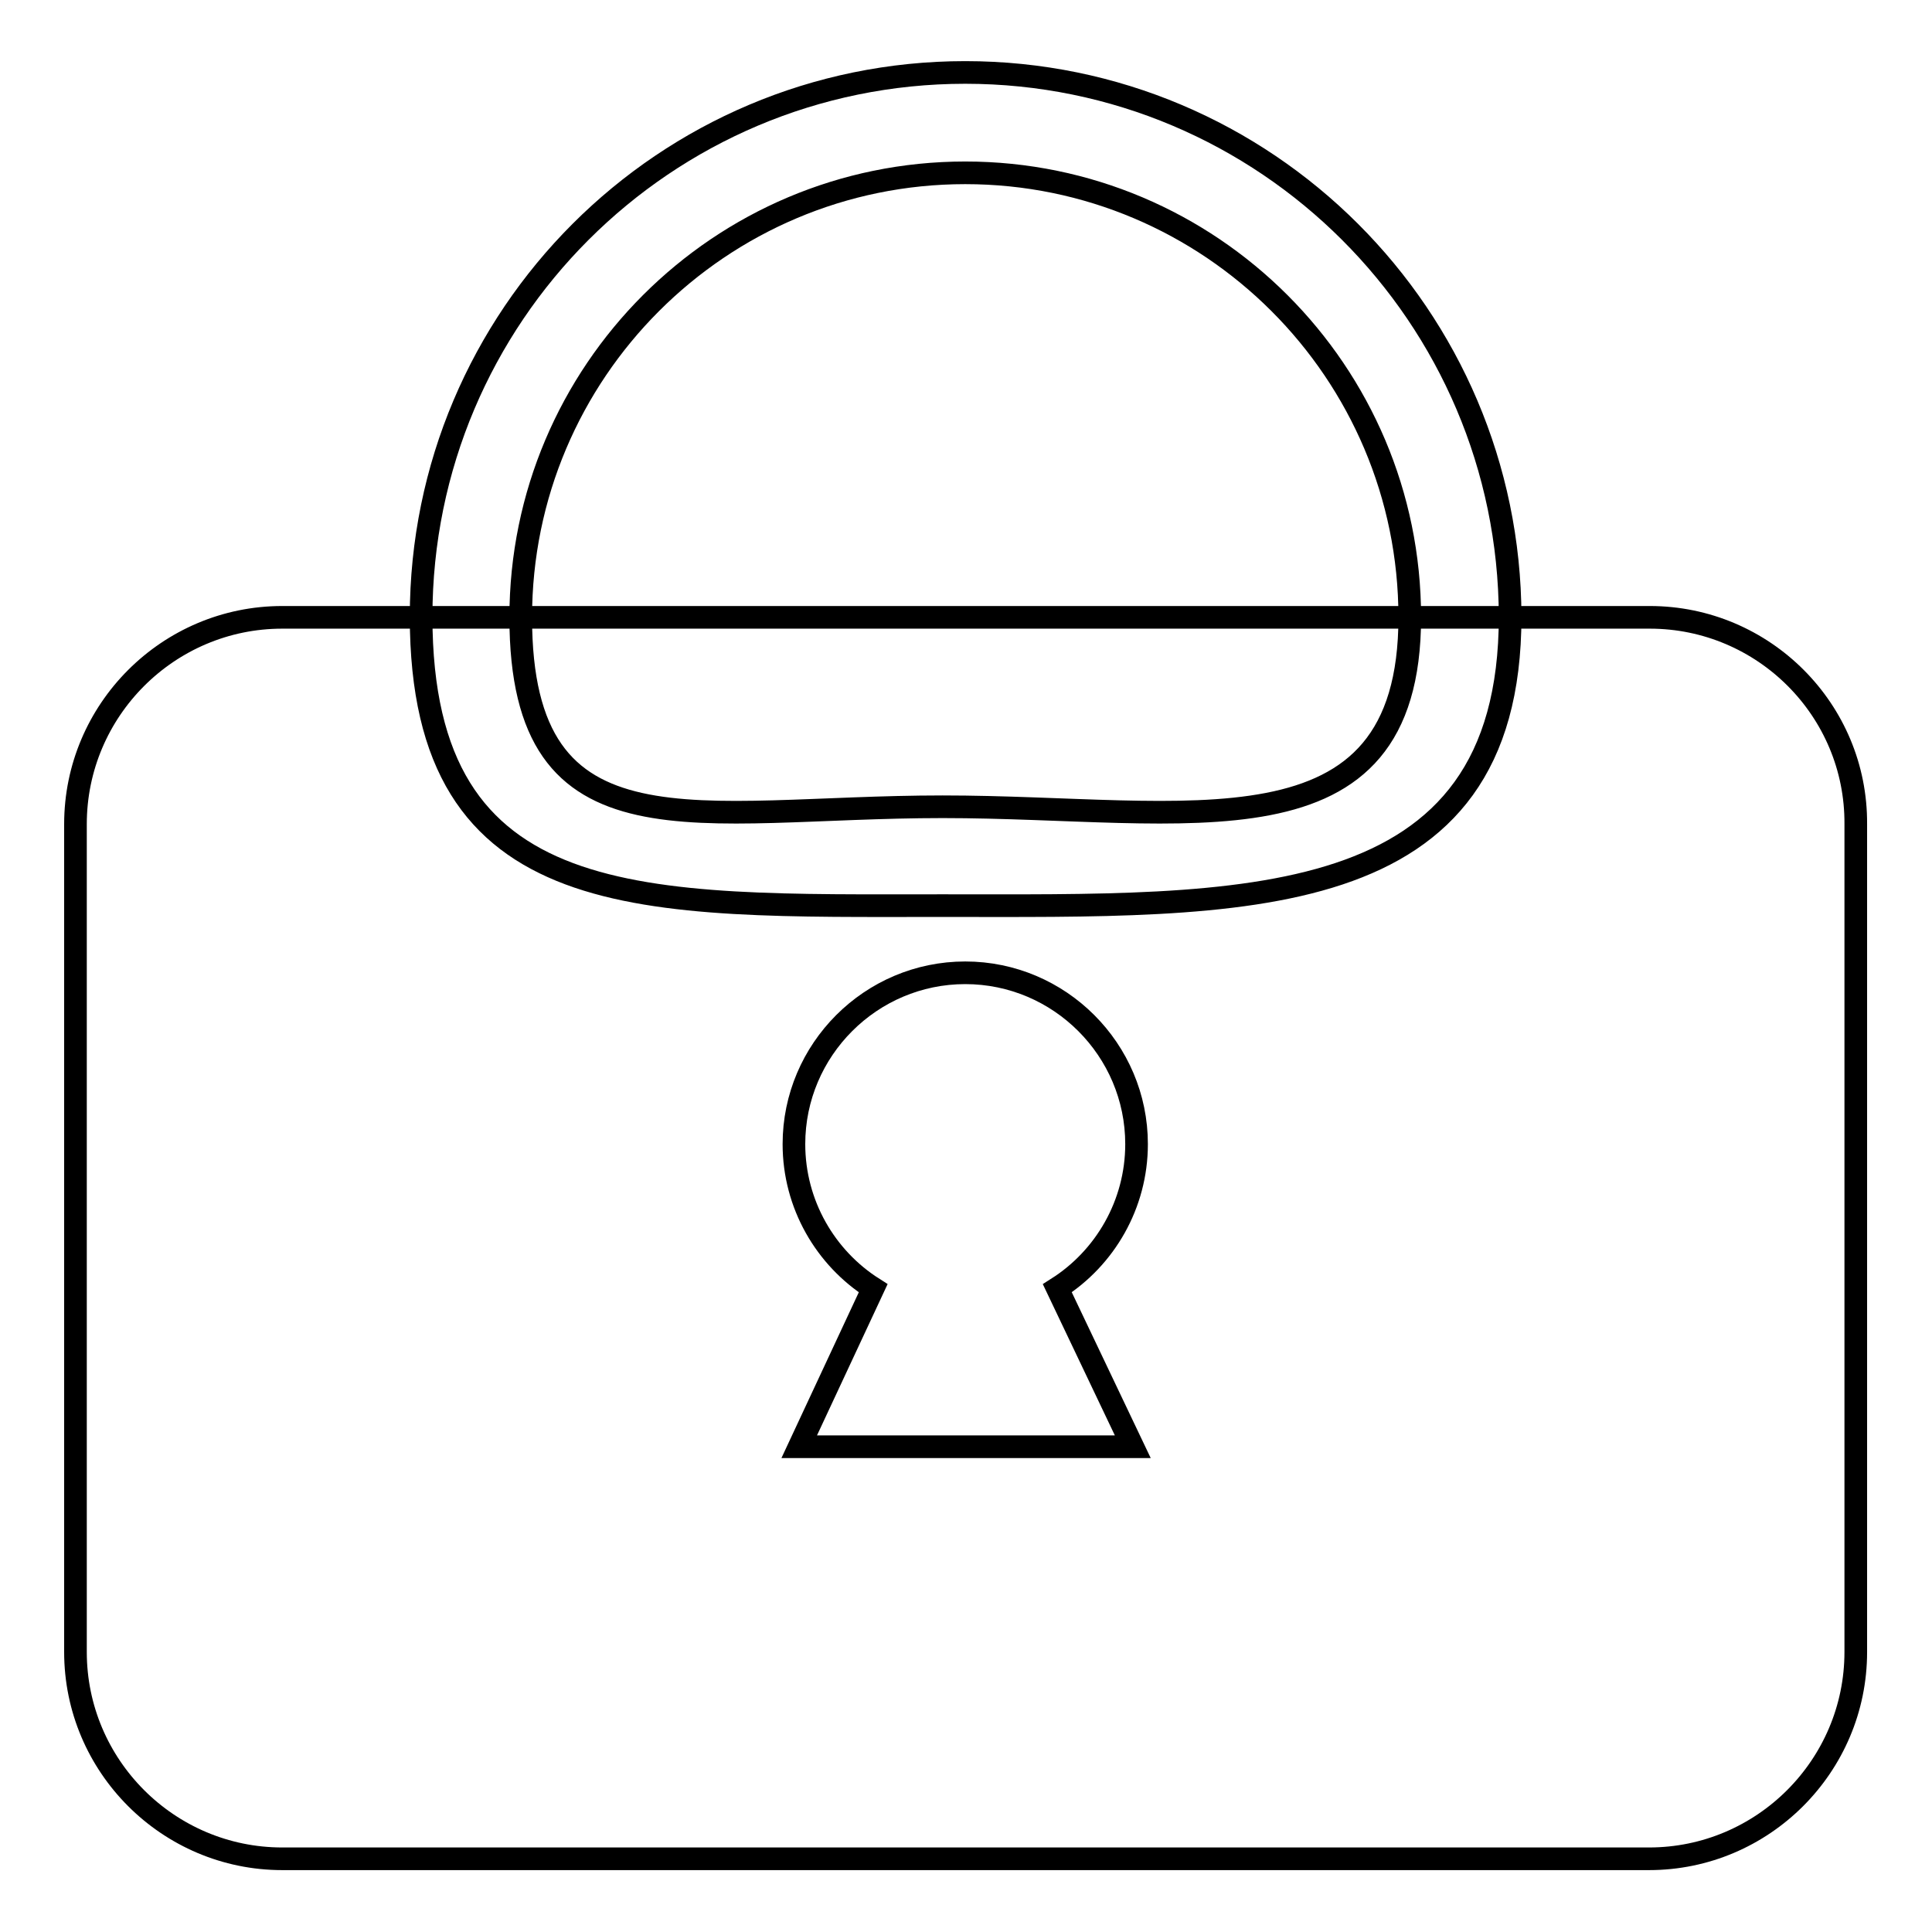 <?xml version="1.0" encoding="utf-8"?>
<!-- Svg Vector Icons : http://www.onlinewebfonts.com/icon -->
<!DOCTYPE svg PUBLIC "-//W3C//DTD SVG 1.1//EN" "http://www.w3.org/Graphics/SVG/1.1/DTD/svg11.dtd">
<svg version="1.1" xmlns="http://www.w3.org/2000/svg" xmlns:xlink="http://www.w3.org/1999/xlink" x="0px" y="0px" viewBox="0 0 256 256" enable-background="new 0 0 256 256" xml:space="preserve">
<g><g><path stroke-width="3" fill-opacity="0" stroke="#000000"  d="M218.6,81.8H37.4C22.3,81.8,10,94.1,10,109.2v109.7c0,15.1,12.3,27.4,27.4,27.4h181.1c15.1,0,27.4-12.3,27.4-27.4V109.2C246,94.1,233.7,81.8,218.6,81.8z M150.1,191.7H128h-22.1l9.8-21c-6.3-4-10.5-11.1-10.5-19.1c0-12.5,10.2-22.7,22.7-22.7c12.5,0,22.7,10.2,22.7,22.7c0,8-4.2,15.1-10.5,19.1L150.1,191.7z M127.9,9.6c-39.8,0-72.1,32.3-72.1,72.1c0,39.8,29.3,38.3,69.1,38.3c39.8,0,75.2,1.5,75.2-38.3C200,41.9,167.7,9.6,127.9,9.6z M124.9,106.9c-32.5,0-55.9,7.4-55.9-25.1c0-32.5,26.4-58.9,58.9-58.9c32.5,0,58.9,26.4,58.9,58.9C186.8,114.3,157.4,106.9,124.9,106.9z"/></g></g>
</svg>